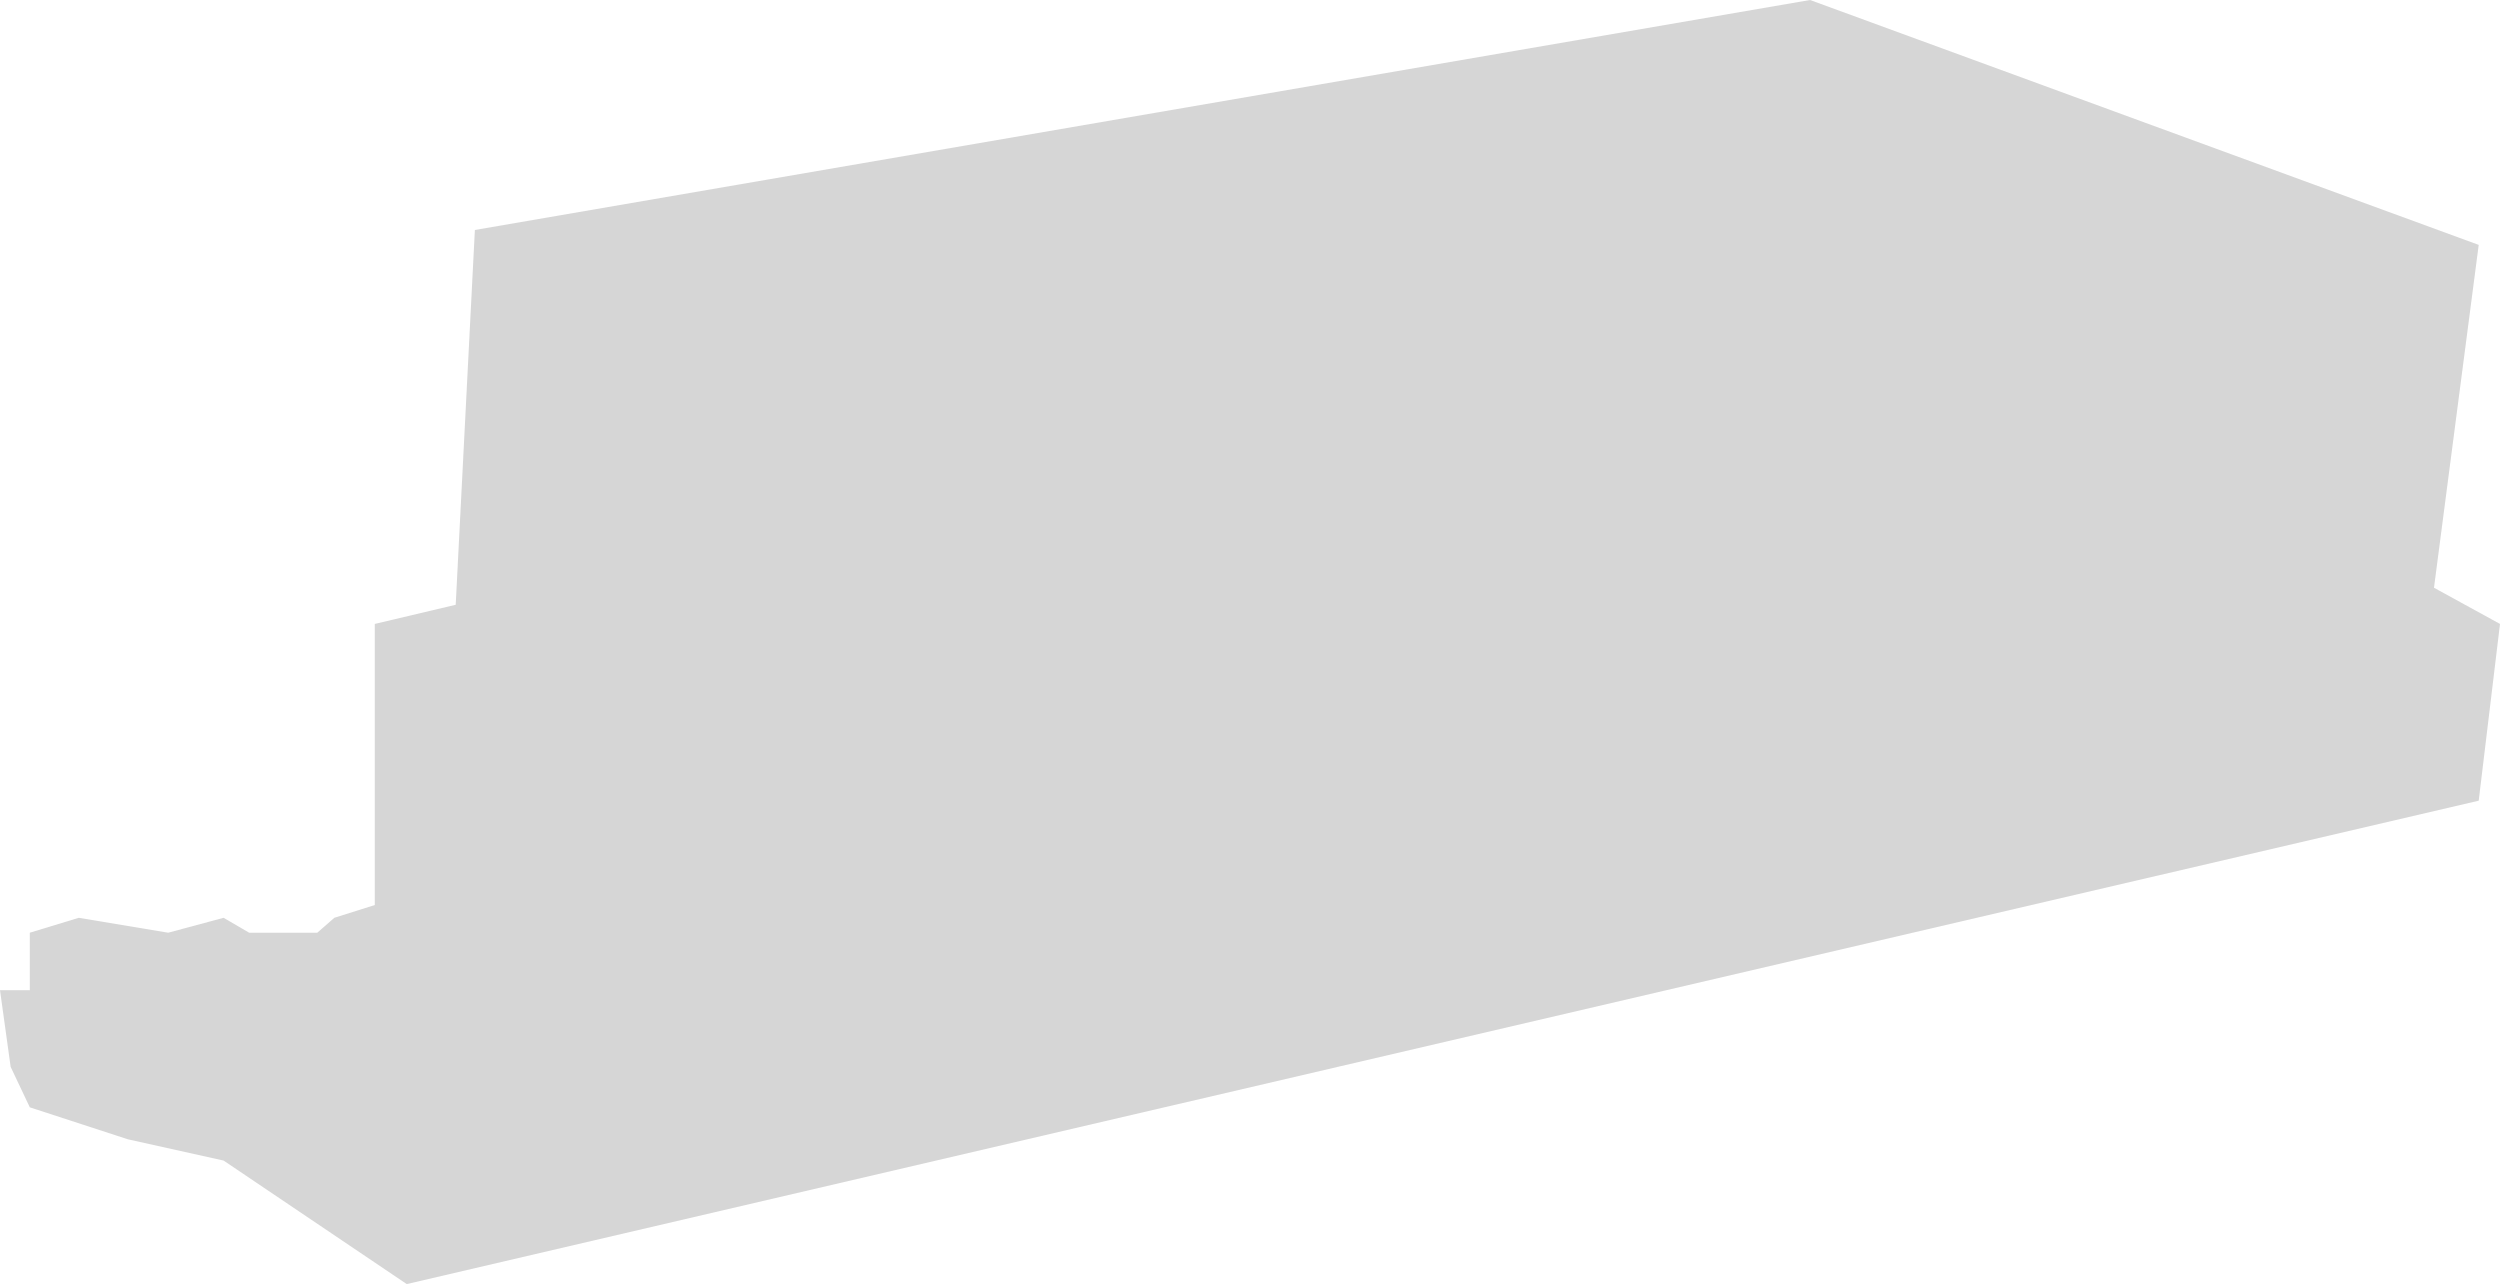 <svg width="1174" height="603" viewBox="0 0 1174 603" fill="none" xmlns="http://www.w3.org/2000/svg">
<path d="M0 465L5 501L14 520L60 535L105 545L191 603L1164 376L1174 293L1143 276L1164 115L850 0L223 108L214 284L176 293V425L157 431L149 438H117L105 431L79 438L37 431L14 438V465H0Z" fill="#C5C5C5" fill-opacity="0.7"/>
</svg>

